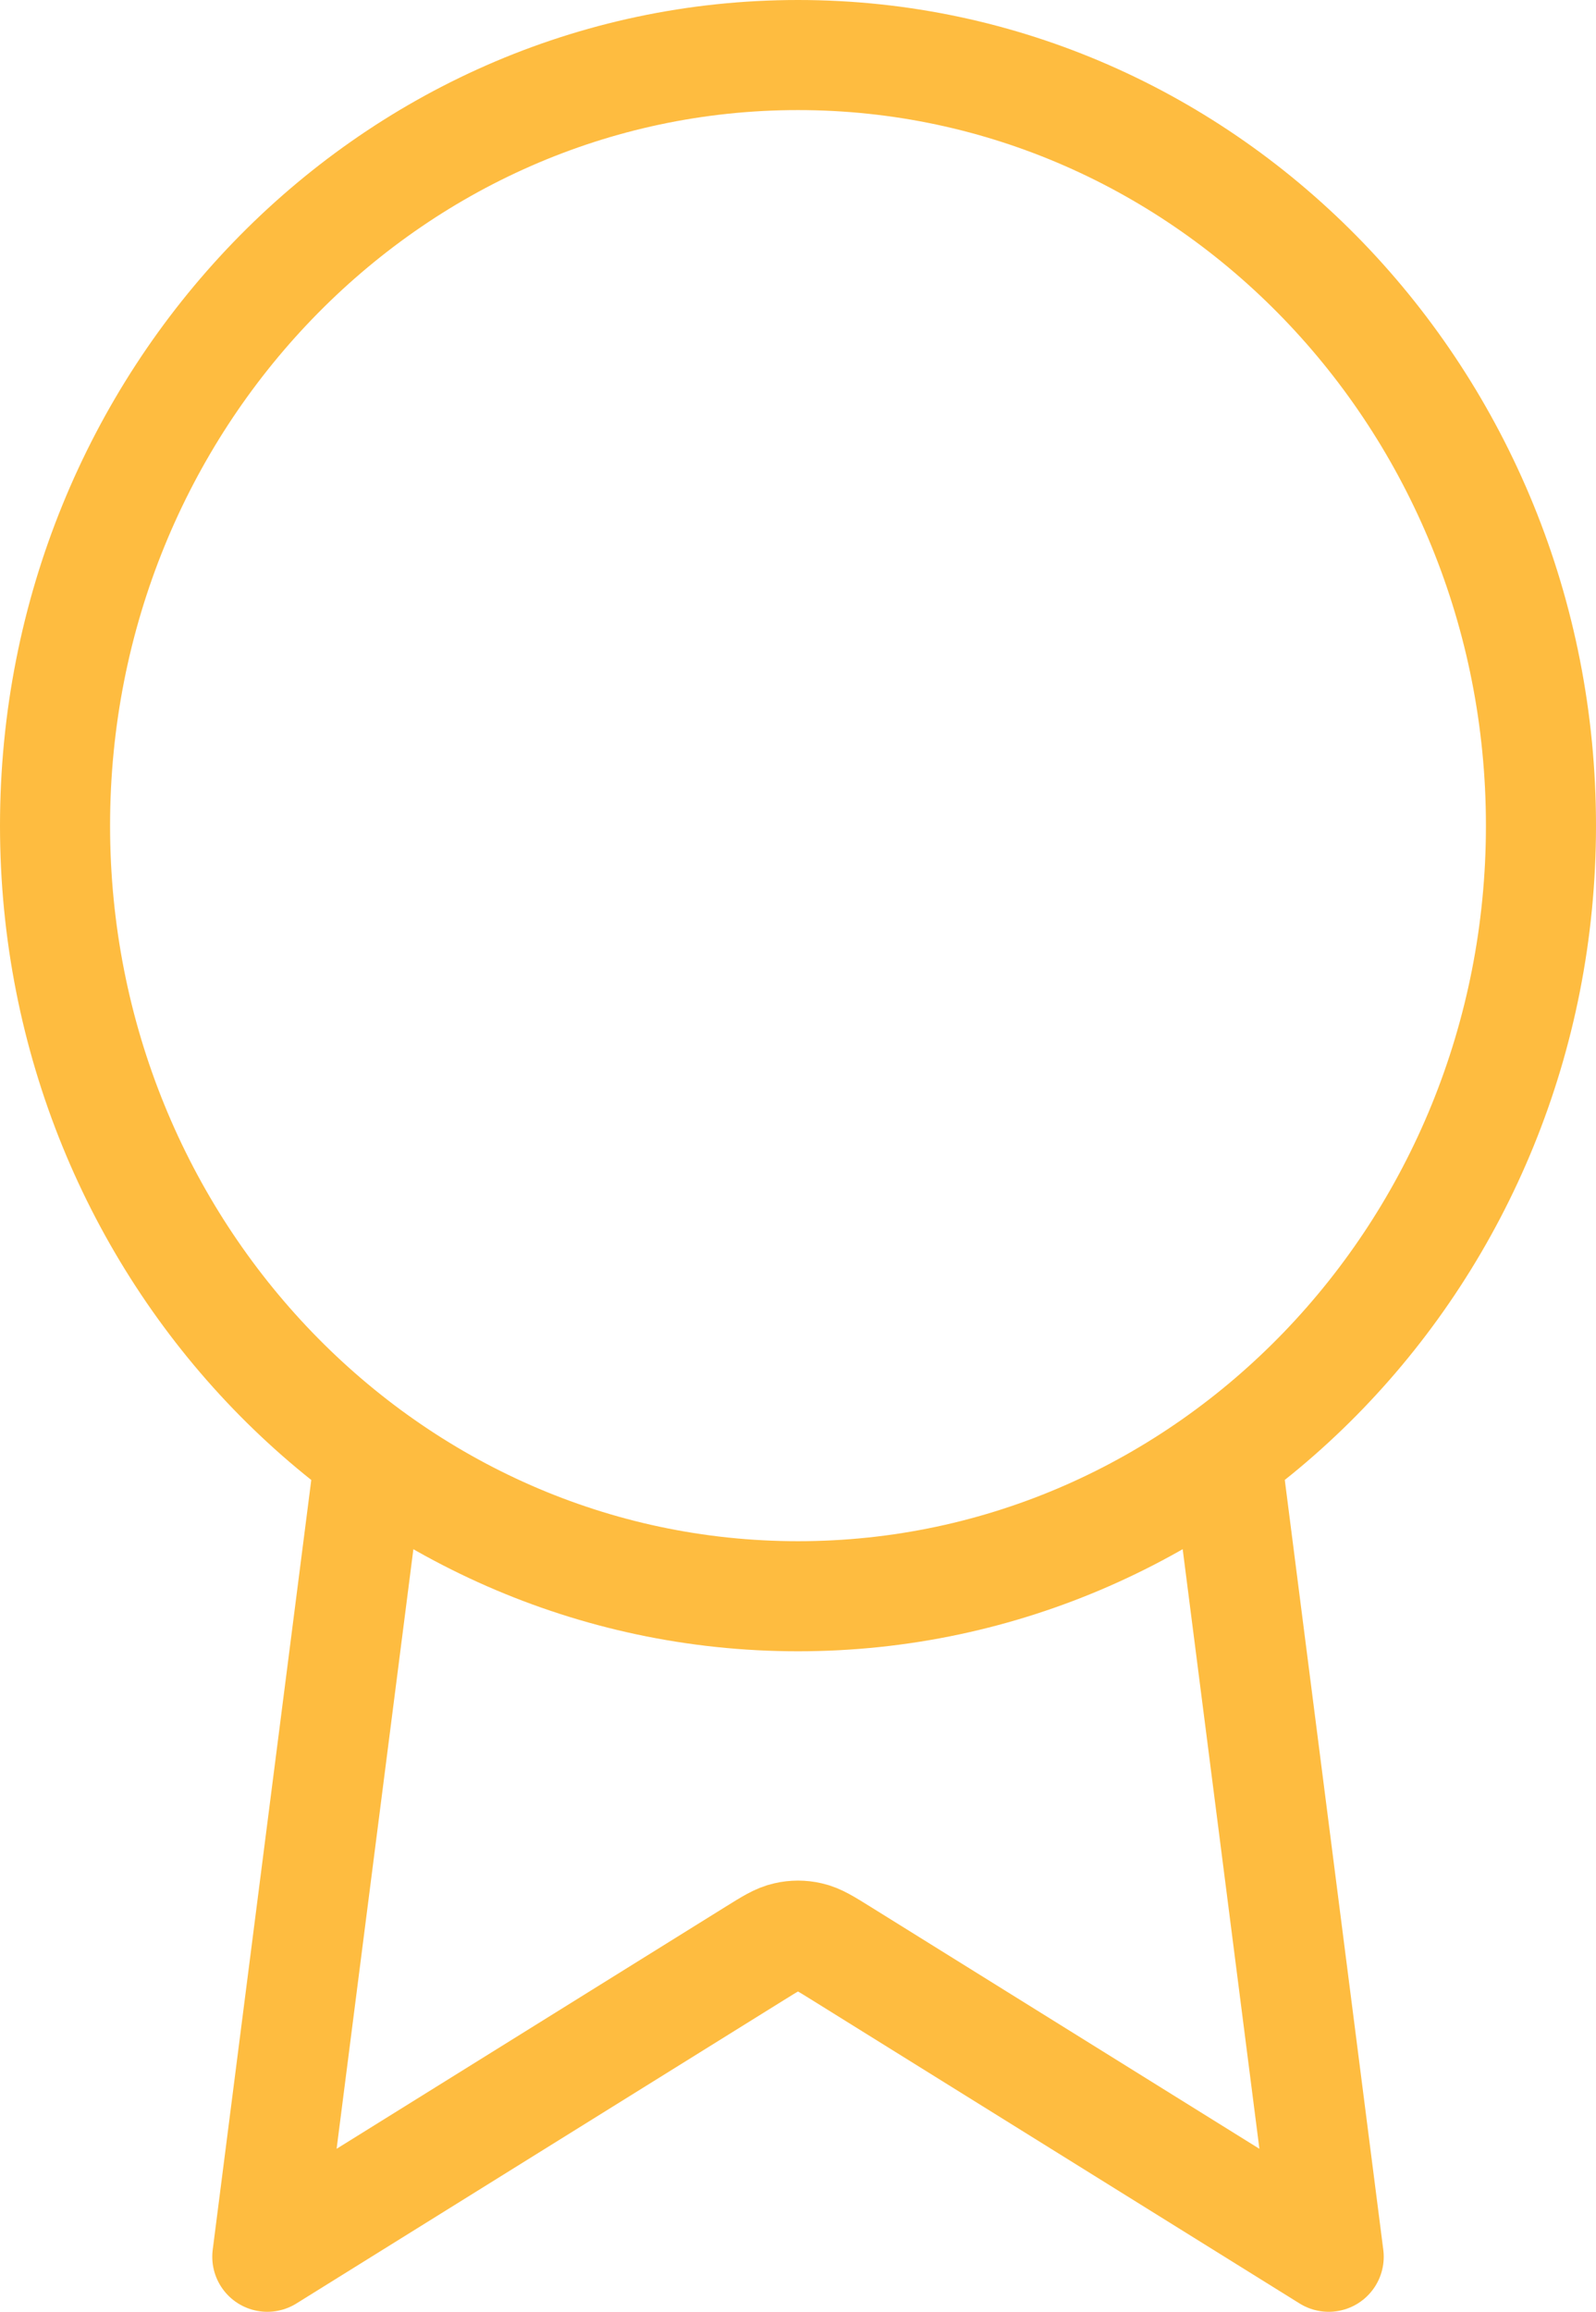 <svg width="29" height="42" viewBox="0 0 29 42" fill="none" xmlns="http://www.w3.org/2000/svg">
<path d="M6.721 26.444L4.857 41L13.706 35.494C13.995 35.314 14.139 35.224 14.293 35.19C14.429 35.158 14.571 35.158 14.707 35.19C14.861 35.224 15.005 35.314 15.294 35.494L24.143 41L22.28 26.442M28 15C28 22.732 21.956 29 14.5 29C7.044 29 1 22.732 1 15C1 7.268 7.044 1 14.5 1C21.956 1 28 7.268 28 15Z" stroke="#FEBC40" stroke-width="2" stroke-linecap="round" stroke-linejoin="round"/>
</svg>
